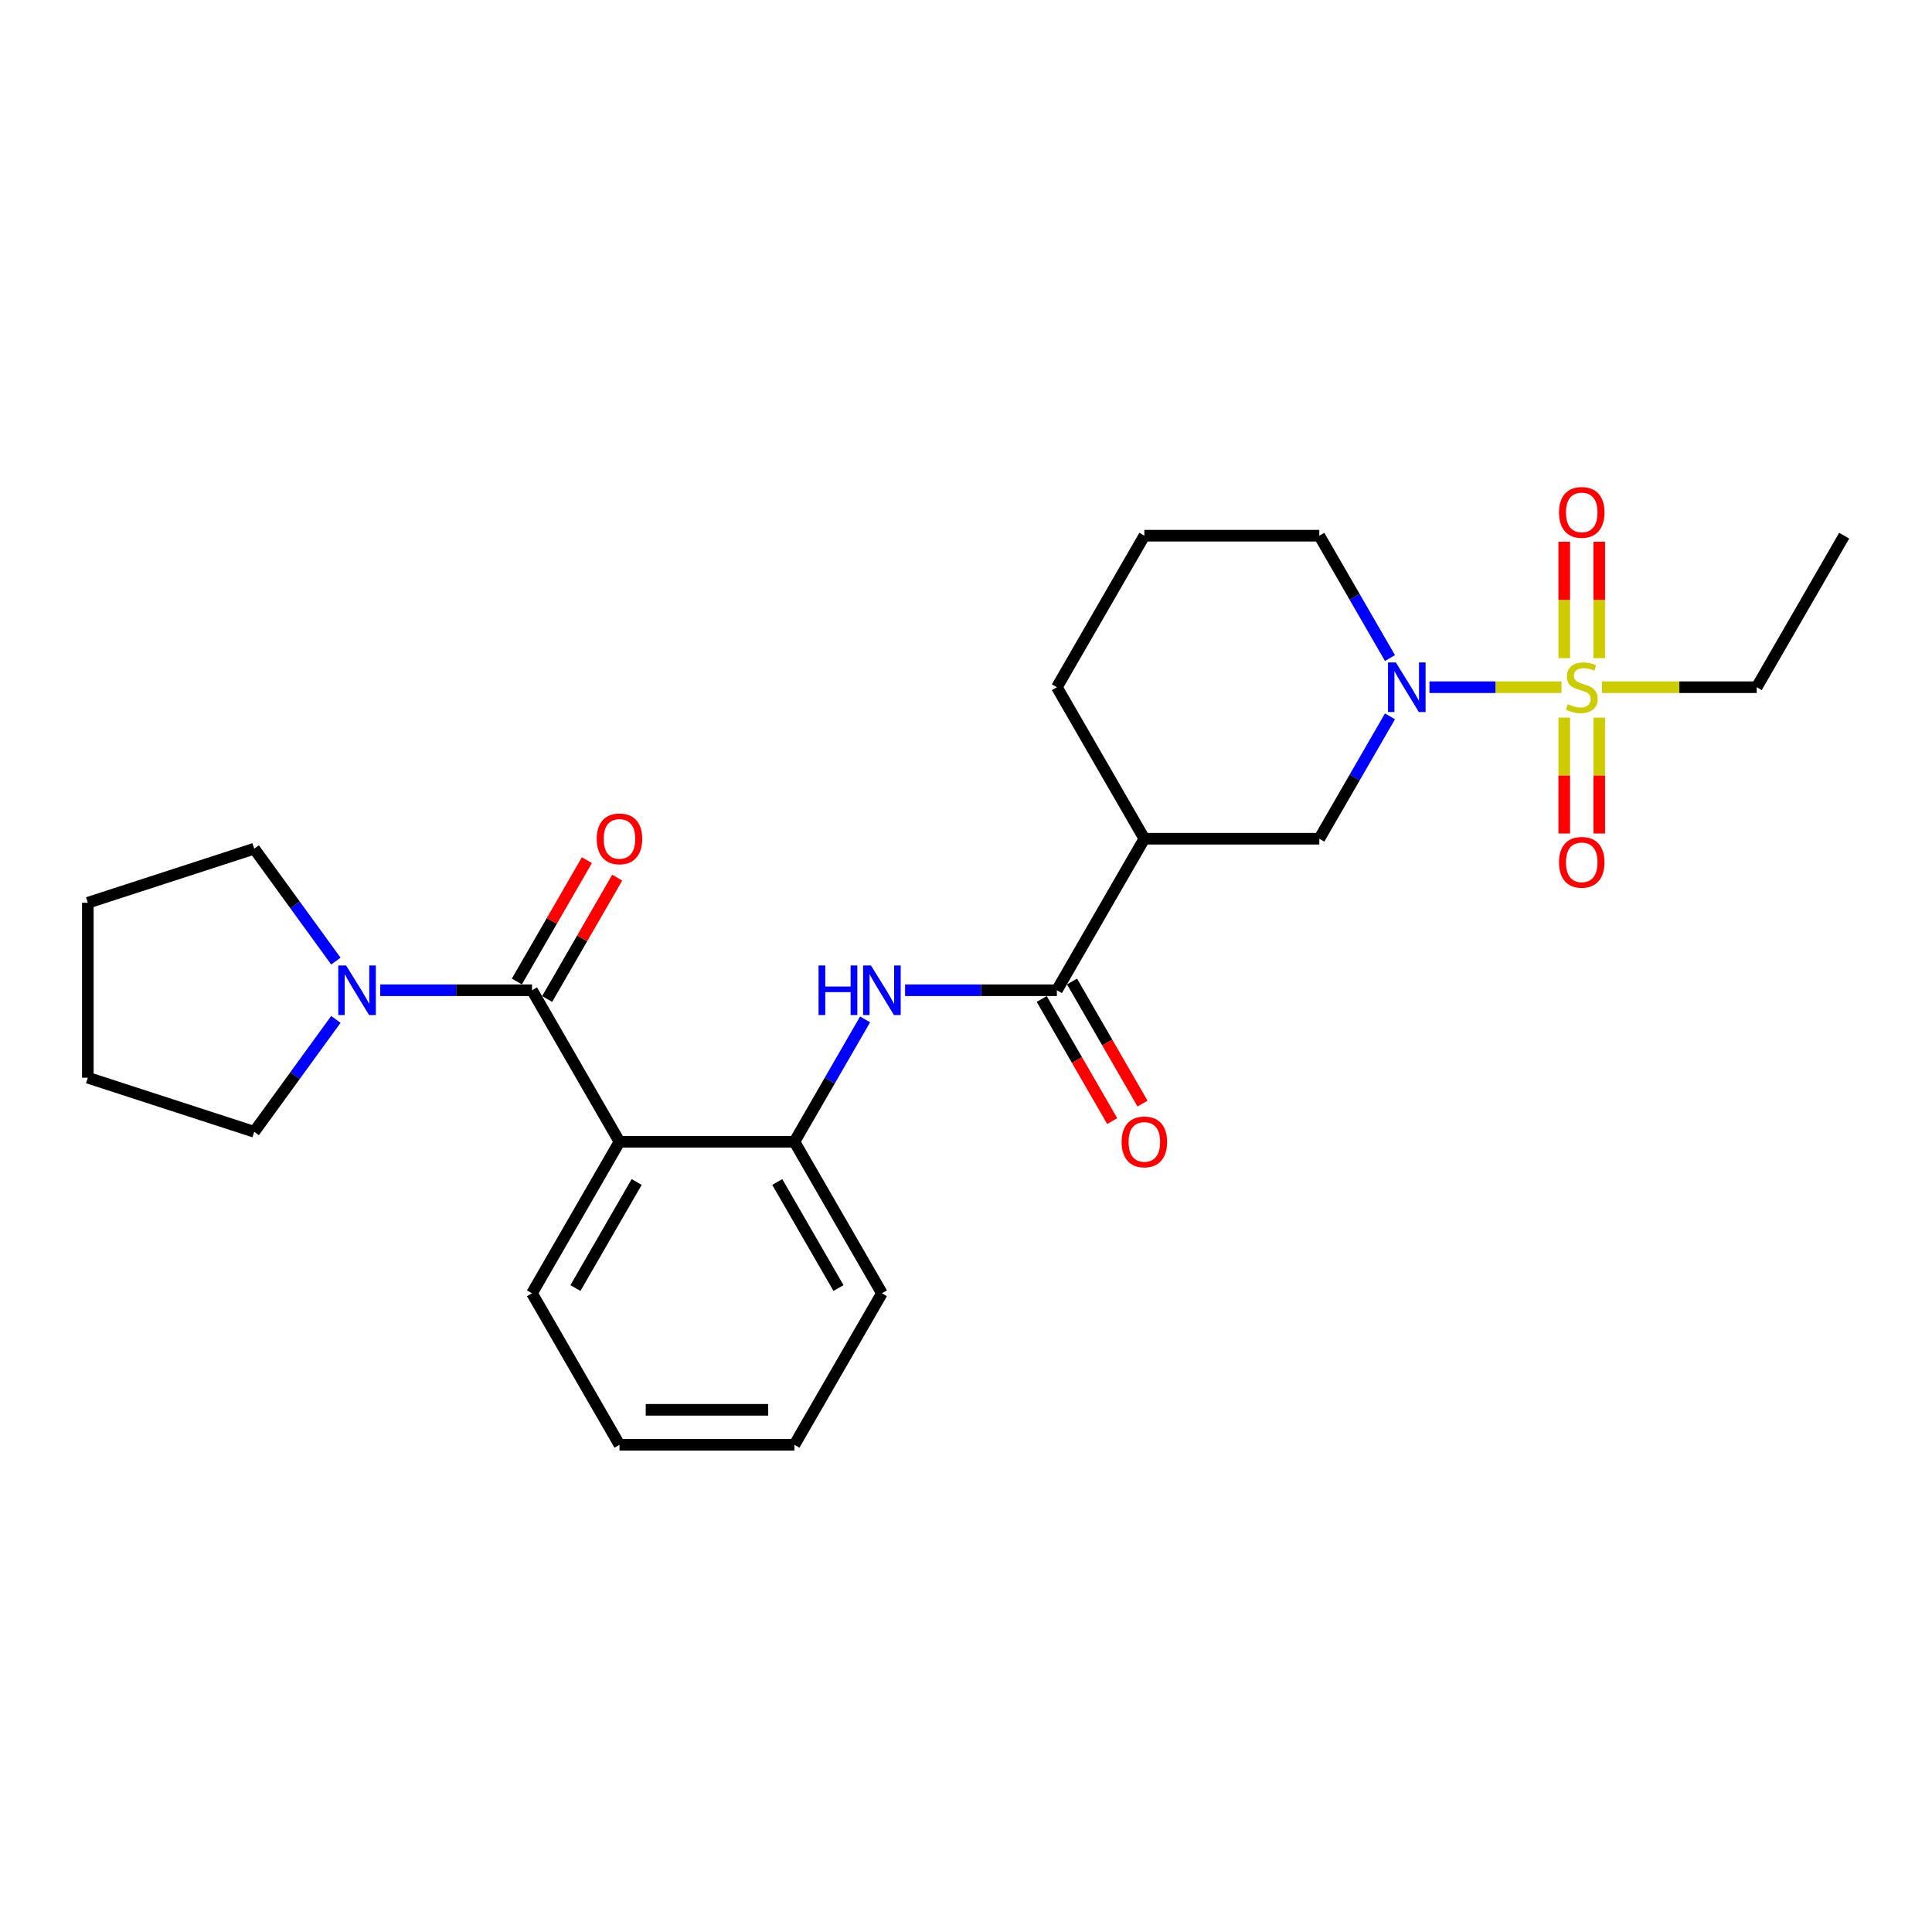 <?xml version='1.0' encoding='iso-8859-1'?>
<svg version='1.1' baseProfile='full'
              xmlns='http://www.w3.org/2000/svg'
                      xmlns:rdkit='http://www.rdkit.org/xml'
                      xmlns:xlink='http://www.w3.org/1999/xlink'
                  xml:space='preserve'
width='1000px' height='1000px' viewBox='0 0 1000 1000'>
<!-- END OF HEADER -->
<rect style='opacity:1.0;fill:#FFFFFF;stroke:none' width='1000' height='1000' x='0' y='0'> </rect>
<path class='bond-1' d='M 808.223,355.7 L 774.051,355.7' style='fill:none;fill-rule:evenodd;stroke:#CCCC00;stroke-width:6px;stroke-linecap:butt;stroke-linejoin:miter;stroke-opacity:1' />
<path class='bond-1' d='M 774.051,355.7 L 739.88,355.7' style='fill:none;fill-rule:evenodd;stroke:#0000FF;stroke-width:6px;stroke-linecap:butt;stroke-linejoin:miter;stroke-opacity:1' />
<path class='bond-9' d='M 827.765,340.65 L 827.765,310.523' style='fill:none;fill-rule:evenodd;stroke:#CCCC00;stroke-width:6px;stroke-linecap:butt;stroke-linejoin:miter;stroke-opacity:1' />
<path class='bond-9' d='M 827.765,310.523 L 827.765,280.397' style='fill:none;fill-rule:evenodd;stroke:#FF0000;stroke-width:6px;stroke-linecap:butt;stroke-linejoin:miter;stroke-opacity:1' />
<path class='bond-9' d='M 809.654,340.65 L 809.654,310.523' style='fill:none;fill-rule:evenodd;stroke:#CCCC00;stroke-width:6px;stroke-linecap:butt;stroke-linejoin:miter;stroke-opacity:1' />
<path class='bond-9' d='M 809.654,310.523 L 809.654,280.397' style='fill:none;fill-rule:evenodd;stroke:#FF0000;stroke-width:6px;stroke-linecap:butt;stroke-linejoin:miter;stroke-opacity:1' />
<path class='bond-10' d='M 809.654,371.439 L 809.654,401.429' style='fill:none;fill-rule:evenodd;stroke:#CCCC00;stroke-width:6px;stroke-linecap:butt;stroke-linejoin:miter;stroke-opacity:1' />
<path class='bond-10' d='M 809.654,401.429 L 809.654,431.419' style='fill:none;fill-rule:evenodd;stroke:#FF0000;stroke-width:6px;stroke-linecap:butt;stroke-linejoin:miter;stroke-opacity:1' />
<path class='bond-10' d='M 827.765,371.439 L 827.765,401.429' style='fill:none;fill-rule:evenodd;stroke:#CCCC00;stroke-width:6px;stroke-linecap:butt;stroke-linejoin:miter;stroke-opacity:1' />
<path class='bond-10' d='M 827.765,401.429 L 827.765,431.419' style='fill:none;fill-rule:evenodd;stroke:#FF0000;stroke-width:6px;stroke-linecap:butt;stroke-linejoin:miter;stroke-opacity:1' />
<path class='bond-13' d='M 829.196,355.7 L 869.231,355.7' style='fill:none;fill-rule:evenodd;stroke:#CCCC00;stroke-width:6px;stroke-linecap:butt;stroke-linejoin:miter;stroke-opacity:1' />
<path class='bond-13' d='M 869.231,355.7 L 909.267,355.7' style='fill:none;fill-rule:evenodd;stroke:#000000;stroke-width:6px;stroke-linecap:butt;stroke-linejoin:miter;stroke-opacity:1' />
<path class='bond-0' d='M 275.365,512.55 L 320.644,590.975' style='fill:none;fill-rule:evenodd;stroke:#000000;stroke-width:6px;stroke-linecap:butt;stroke-linejoin:miter;stroke-opacity:1' />
<path class='bond-6' d='M 275.365,512.55 L 236.082,512.55' style='fill:none;fill-rule:evenodd;stroke:#000000;stroke-width:6px;stroke-linecap:butt;stroke-linejoin:miter;stroke-opacity:1' />
<path class='bond-6' d='M 236.082,512.55 L 196.798,512.55' style='fill:none;fill-rule:evenodd;stroke:#0000FF;stroke-width:6px;stroke-linecap:butt;stroke-linejoin:miter;stroke-opacity:1' />
<path class='bond-11' d='M 283.208,517.078 L 301.335,485.681' style='fill:none;fill-rule:evenodd;stroke:#000000;stroke-width:6px;stroke-linecap:butt;stroke-linejoin:miter;stroke-opacity:1' />
<path class='bond-11' d='M 301.335,485.681 L 319.462,454.283' style='fill:none;fill-rule:evenodd;stroke:#FF0000;stroke-width:6px;stroke-linecap:butt;stroke-linejoin:miter;stroke-opacity:1' />
<path class='bond-11' d='M 267.523,508.022 L 285.65,476.625' style='fill:none;fill-rule:evenodd;stroke:#000000;stroke-width:6px;stroke-linecap:butt;stroke-linejoin:miter;stroke-opacity:1' />
<path class='bond-11' d='M 285.65,476.625 L 303.777,445.227' style='fill:none;fill-rule:evenodd;stroke:#FF0000;stroke-width:6px;stroke-linecap:butt;stroke-linejoin:miter;stroke-opacity:1' />
<path class='bond-8' d='M 719.442,370.787 L 701.158,402.456' style='fill:none;fill-rule:evenodd;stroke:#0000FF;stroke-width:6px;stroke-linecap:butt;stroke-linejoin:miter;stroke-opacity:1' />
<path class='bond-8' d='M 701.158,402.456 L 682.873,434.125' style='fill:none;fill-rule:evenodd;stroke:#000000;stroke-width:6px;stroke-linecap:butt;stroke-linejoin:miter;stroke-opacity:1' />
<path class='bond-14' d='M 719.442,340.613 L 701.158,308.944' style='fill:none;fill-rule:evenodd;stroke:#0000FF;stroke-width:6px;stroke-linecap:butt;stroke-linejoin:miter;stroke-opacity:1' />
<path class='bond-14' d='M 701.158,308.944 L 682.873,277.275' style='fill:none;fill-rule:evenodd;stroke:#000000;stroke-width:6px;stroke-linecap:butt;stroke-linejoin:miter;stroke-opacity:1' />
<path class='bond-2' d='M 320.644,590.975 L 411.201,590.975' style='fill:none;fill-rule:evenodd;stroke:#000000;stroke-width:6px;stroke-linecap:butt;stroke-linejoin:miter;stroke-opacity:1' />
<path class='bond-15' d='M 320.644,590.975 L 275.365,669.4' style='fill:none;fill-rule:evenodd;stroke:#000000;stroke-width:6px;stroke-linecap:butt;stroke-linejoin:miter;stroke-opacity:1' />
<path class='bond-15' d='M 329.537,611.795 L 297.842,666.692' style='fill:none;fill-rule:evenodd;stroke:#000000;stroke-width:6px;stroke-linecap:butt;stroke-linejoin:miter;stroke-opacity:1' />
<path class='bond-3' d='M 547.037,512.55 L 592.316,434.125' style='fill:none;fill-rule:evenodd;stroke:#000000;stroke-width:6px;stroke-linecap:butt;stroke-linejoin:miter;stroke-opacity:1' />
<path class='bond-5' d='M 547.037,512.55 L 507.754,512.55' style='fill:none;fill-rule:evenodd;stroke:#000000;stroke-width:6px;stroke-linecap:butt;stroke-linejoin:miter;stroke-opacity:1' />
<path class='bond-5' d='M 507.754,512.55 L 468.47,512.55' style='fill:none;fill-rule:evenodd;stroke:#0000FF;stroke-width:6px;stroke-linecap:butt;stroke-linejoin:miter;stroke-opacity:1' />
<path class='bond-12' d='M 539.195,517.078 L 557.437,548.675' style='fill:none;fill-rule:evenodd;stroke:#000000;stroke-width:6px;stroke-linecap:butt;stroke-linejoin:miter;stroke-opacity:1' />
<path class='bond-12' d='M 557.437,548.675 L 575.68,580.271' style='fill:none;fill-rule:evenodd;stroke:#FF0000;stroke-width:6px;stroke-linecap:butt;stroke-linejoin:miter;stroke-opacity:1' />
<path class='bond-12' d='M 554.88,508.022 L 573.122,539.619' style='fill:none;fill-rule:evenodd;stroke:#000000;stroke-width:6px;stroke-linecap:butt;stroke-linejoin:miter;stroke-opacity:1' />
<path class='bond-12' d='M 573.122,539.619 L 591.364,571.215' style='fill:none;fill-rule:evenodd;stroke:#FF0000;stroke-width:6px;stroke-linecap:butt;stroke-linejoin:miter;stroke-opacity:1' />
<path class='bond-4' d='M 592.316,434.125 L 682.873,434.125' style='fill:none;fill-rule:evenodd;stroke:#000000;stroke-width:6px;stroke-linecap:butt;stroke-linejoin:miter;stroke-opacity:1' />
<path class='bond-26' d='M 592.316,434.125 L 547.037,355.7' style='fill:none;fill-rule:evenodd;stroke:#000000;stroke-width:6px;stroke-linecap:butt;stroke-linejoin:miter;stroke-opacity:1' />
<path class='bond-7' d='M 447.77,527.637 L 429.485,559.306' style='fill:none;fill-rule:evenodd;stroke:#0000FF;stroke-width:6px;stroke-linecap:butt;stroke-linejoin:miter;stroke-opacity:1' />
<path class='bond-7' d='M 429.485,559.306 L 411.201,590.975' style='fill:none;fill-rule:evenodd;stroke:#000000;stroke-width:6px;stroke-linecap:butt;stroke-linejoin:miter;stroke-opacity:1' />
<path class='bond-17' d='M 173.847,527.637 L 152.713,556.725' style='fill:none;fill-rule:evenodd;stroke:#0000FF;stroke-width:6px;stroke-linecap:butt;stroke-linejoin:miter;stroke-opacity:1' />
<path class='bond-17' d='M 152.713,556.725 L 131.58,585.813' style='fill:none;fill-rule:evenodd;stroke:#000000;stroke-width:6px;stroke-linecap:butt;stroke-linejoin:miter;stroke-opacity:1' />
<path class='bond-18' d='M 173.847,497.463 L 152.713,468.375' style='fill:none;fill-rule:evenodd;stroke:#0000FF;stroke-width:6px;stroke-linecap:butt;stroke-linejoin:miter;stroke-opacity:1' />
<path class='bond-18' d='M 152.713,468.375 L 131.58,439.288' style='fill:none;fill-rule:evenodd;stroke:#000000;stroke-width:6px;stroke-linecap:butt;stroke-linejoin:miter;stroke-opacity:1' />
<path class='bond-19' d='M 411.201,590.975 L 456.48,669.4' style='fill:none;fill-rule:evenodd;stroke:#000000;stroke-width:6px;stroke-linecap:butt;stroke-linejoin:miter;stroke-opacity:1' />
<path class='bond-19' d='M 402.308,611.795 L 434.003,666.692' style='fill:none;fill-rule:evenodd;stroke:#000000;stroke-width:6px;stroke-linecap:butt;stroke-linejoin:miter;stroke-opacity:1' />
<path class='bond-21' d='M 909.267,355.7 L 954.545,277.275' style='fill:none;fill-rule:evenodd;stroke:#000000;stroke-width:6px;stroke-linecap:butt;stroke-linejoin:miter;stroke-opacity:1' />
<path class='bond-20' d='M 682.873,277.275 L 592.316,277.275' style='fill:none;fill-rule:evenodd;stroke:#000000;stroke-width:6px;stroke-linecap:butt;stroke-linejoin:miter;stroke-opacity:1' />
<path class='bond-27' d='M 275.365,669.4 L 320.644,747.825' style='fill:none;fill-rule:evenodd;stroke:#000000;stroke-width:6px;stroke-linecap:butt;stroke-linejoin:miter;stroke-opacity:1' />
<path class='bond-16' d='M 547.037,355.7 L 592.316,277.275' style='fill:none;fill-rule:evenodd;stroke:#000000;stroke-width:6px;stroke-linecap:butt;stroke-linejoin:miter;stroke-opacity:1' />
<path class='bond-24' d='M 131.58,585.813 L 45.455,557.829' style='fill:none;fill-rule:evenodd;stroke:#000000;stroke-width:6px;stroke-linecap:butt;stroke-linejoin:miter;stroke-opacity:1' />
<path class='bond-23' d='M 131.58,439.288 L 45.455,467.271' style='fill:none;fill-rule:evenodd;stroke:#000000;stroke-width:6px;stroke-linecap:butt;stroke-linejoin:miter;stroke-opacity:1' />
<path class='bond-25' d='M 456.48,669.4 L 411.201,747.825' style='fill:none;fill-rule:evenodd;stroke:#000000;stroke-width:6px;stroke-linecap:butt;stroke-linejoin:miter;stroke-opacity:1' />
<path class='bond-22' d='M 320.644,747.825 L 411.201,747.825' style='fill:none;fill-rule:evenodd;stroke:#000000;stroke-width:6px;stroke-linecap:butt;stroke-linejoin:miter;stroke-opacity:1' />
<path class='bond-22' d='M 334.228,729.714 L 397.618,729.714' style='fill:none;fill-rule:evenodd;stroke:#000000;stroke-width:6px;stroke-linecap:butt;stroke-linejoin:miter;stroke-opacity:1' />
<path class='bond-28' d='M 45.455,467.271 L 45.455,557.829' style='fill:none;fill-rule:evenodd;stroke:#000000;stroke-width:6px;stroke-linecap:butt;stroke-linejoin:miter;stroke-opacity:1' />
<path  class='atom-0' d='M 811.465 364.502
Q 811.755 364.611, 812.95 365.118
Q 814.145 365.625, 815.449 365.951
Q 816.79 366.241, 818.094 366.241
Q 820.521 366.241, 821.933 365.082
Q 823.346 363.887, 823.346 361.822
Q 823.346 360.409, 822.622 359.54
Q 821.933 358.67, 820.847 358.2
Q 819.76 357.729, 817.949 357.185
Q 815.667 356.497, 814.29 355.845
Q 812.95 355.193, 811.972 353.817
Q 811.03 352.44, 811.03 350.122
Q 811.03 346.898, 813.204 344.906
Q 815.413 342.913, 819.76 342.913
Q 822.73 342.913, 826.099 344.326
L 825.266 347.115
Q 822.187 345.848, 819.869 345.848
Q 817.369 345.848, 815.993 346.898
Q 814.616 347.912, 814.652 349.687
Q 814.652 351.064, 815.341 351.897
Q 816.065 352.73, 817.079 353.201
Q 818.13 353.672, 819.869 354.215
Q 822.187 354.939, 823.563 355.664
Q 824.94 356.388, 825.918 357.874
Q 826.932 359.322, 826.932 361.822
Q 826.932 365.372, 824.541 367.292
Q 822.187 369.175, 818.239 369.175
Q 815.956 369.175, 814.218 368.668
Q 812.515 368.197, 810.487 367.364
L 811.465 364.502
' fill='#CCCC00'/>
<path  class='atom-2' d='M 722.483 342.877
L 730.887 356.461
Q 731.72 357.801, 733.06 360.228
Q 734.401 362.655, 734.473 362.8
L 734.473 342.877
L 737.878 342.877
L 737.878 368.523
L 734.364 368.523
L 725.345 353.672
Q 724.294 351.933, 723.171 349.941
Q 722.085 347.948, 721.759 347.333
L 721.759 368.523
L 718.426 368.523
L 718.426 342.877
L 722.483 342.877
' fill='#0000FF'/>
<path  class='atom-6' d='M 423.68 499.727
L 427.158 499.727
L 427.158 510.63
L 440.27 510.63
L 440.27 499.727
L 443.748 499.727
L 443.748 525.373
L 440.27 525.373
L 440.27 513.528
L 427.158 513.528
L 427.158 525.373
L 423.68 525.373
L 423.68 499.727
' fill='#0000FF'/>
<path  class='atom-6' d='M 450.811 499.727
L 459.215 513.311
Q 460.048 514.651, 461.388 517.078
Q 462.728 519.505, 462.801 519.65
L 462.801 499.727
L 466.206 499.727
L 466.206 525.373
L 462.692 525.373
L 453.673 510.522
Q 452.622 508.783, 451.499 506.791
Q 450.413 504.798, 450.087 504.183
L 450.087 525.373
L 446.754 525.373
L 446.754 499.727
L 450.811 499.727
' fill='#0000FF'/>
<path  class='atom-7' d='M 179.139 499.727
L 187.543 513.311
Q 188.376 514.651, 189.716 517.078
Q 191.056 519.505, 191.129 519.65
L 191.129 499.727
L 194.534 499.727
L 194.534 525.373
L 191.02 525.373
L 182.001 510.522
Q 180.95 508.783, 179.827 506.791
Q 178.741 504.798, 178.415 504.183
L 178.415 525.373
L 175.082 525.373
L 175.082 499.727
L 179.139 499.727
' fill='#0000FF'/>
<path  class='atom-10' d='M 806.937 265.215
Q 806.937 259.057, 809.98 255.616
Q 813.022 252.175, 818.709 252.175
Q 824.396 252.175, 827.439 255.616
Q 830.482 259.057, 830.482 265.215
Q 830.482 271.446, 827.403 274.995
Q 824.324 278.509, 818.709 278.509
Q 813.059 278.509, 809.98 274.995
Q 806.937 271.482, 806.937 265.215
M 818.709 275.611
Q 822.622 275.611, 824.722 273.003
Q 826.86 270.359, 826.86 265.215
Q 826.86 260.18, 824.722 257.645
Q 822.622 255.073, 818.709 255.073
Q 814.797 255.073, 812.66 257.608
Q 810.559 260.144, 810.559 265.215
Q 810.559 270.395, 812.66 273.003
Q 814.797 275.611, 818.709 275.611
' fill='#FF0000'/>
<path  class='atom-11' d='M 806.937 446.33
Q 806.937 440.172, 809.98 436.731
Q 813.022 433.29, 818.709 433.29
Q 824.396 433.29, 827.439 436.731
Q 830.482 440.172, 830.482 446.33
Q 830.482 452.56, 827.403 456.11
Q 824.324 459.624, 818.709 459.624
Q 813.059 459.624, 809.98 456.11
Q 806.937 452.597, 806.937 446.33
M 818.709 456.726
Q 822.622 456.726, 824.722 454.118
Q 826.86 451.474, 826.86 446.33
Q 826.86 441.295, 824.722 438.759
Q 822.622 436.188, 818.709 436.188
Q 814.797 436.188, 812.66 438.723
Q 810.559 441.259, 810.559 446.33
Q 810.559 451.51, 812.66 454.118
Q 814.797 456.726, 818.709 456.726
' fill='#FF0000'/>
<path  class='atom-12' d='M 308.872 434.198
Q 308.872 428.04, 311.914 424.598
Q 314.957 421.157, 320.644 421.157
Q 326.331 421.157, 329.374 424.598
Q 332.416 428.04, 332.416 434.198
Q 332.416 440.428, 329.338 443.978
Q 326.259 447.491, 320.644 447.491
Q 314.993 447.491, 311.914 443.978
Q 308.872 440.464, 308.872 434.198
M 320.644 444.594
Q 324.556 444.594, 326.657 441.986
Q 328.794 439.341, 328.794 434.198
Q 328.794 429.163, 326.657 426.627
Q 324.556 424.055, 320.644 424.055
Q 316.732 424.055, 314.595 426.591
Q 312.494 429.126, 312.494 434.198
Q 312.494 439.377, 314.595 441.986
Q 316.732 444.594, 320.644 444.594
' fill='#FF0000'/>
<path  class='atom-13' d='M 580.544 591.048
Q 580.544 584.89, 583.586 581.448
Q 586.629 578.007, 592.316 578.007
Q 598.003 578.007, 601.046 581.448
Q 604.089 584.89, 604.089 591.048
Q 604.089 597.278, 601.01 600.828
Q 597.931 604.341, 592.316 604.341
Q 586.665 604.341, 583.586 600.828
Q 580.544 597.314, 580.544 591.048
M 592.316 601.443
Q 596.228 601.443, 598.329 598.835
Q 600.466 596.191, 600.466 591.048
Q 600.466 586.013, 598.329 583.477
Q 596.228 580.905, 592.316 580.905
Q 588.404 580.905, 586.267 583.441
Q 584.166 585.976, 584.166 591.048
Q 584.166 596.227, 586.267 598.835
Q 588.404 601.443, 592.316 601.443
' fill='#FF0000'/>
</svg>
